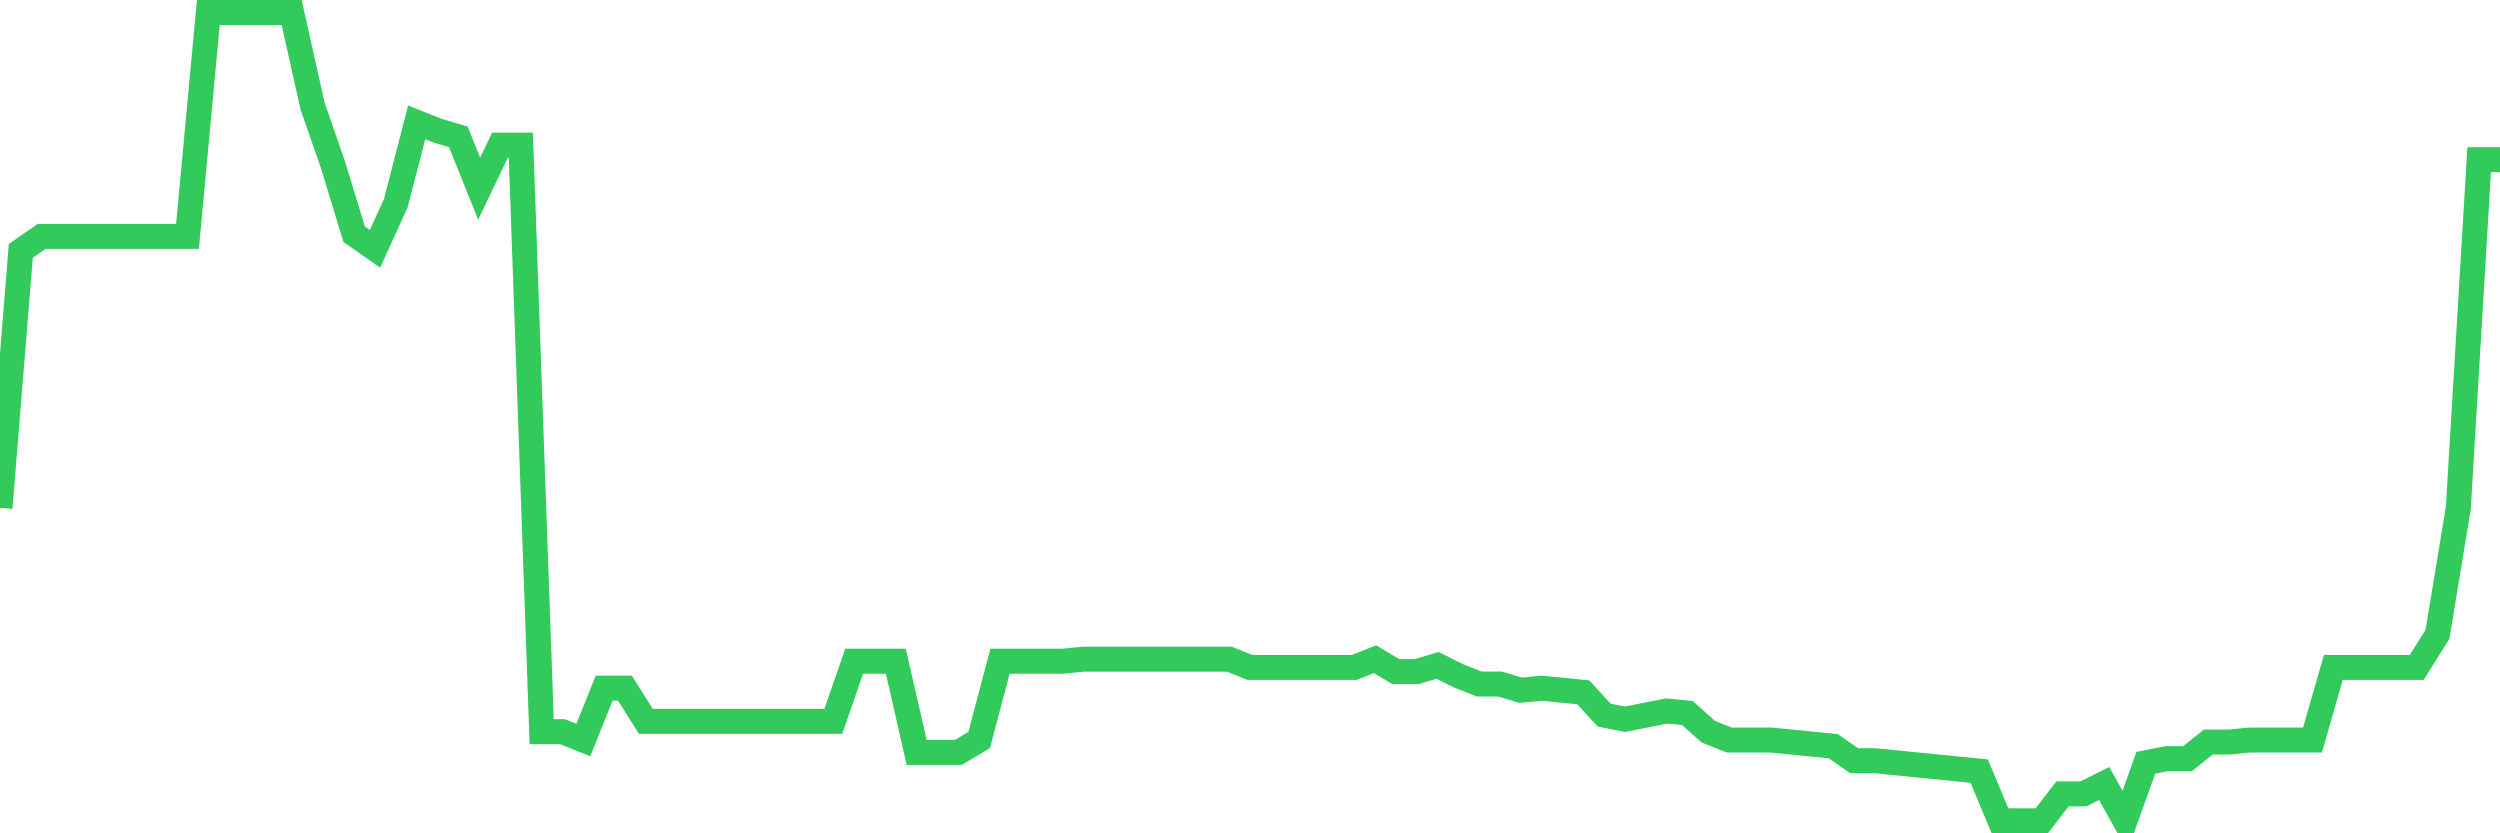 <svg
  xmlns="http://www.w3.org/2000/svg"
  xmlns:xlink="http://www.w3.org/1999/xlink"
  width="120"
  height="40"
  viewBox="0 0 120 40"
  preserveAspectRatio="none"
>
  <polyline
    points="0,24.377 1,12.041 2,11.345 3,11.345 4,11.345 5,11.345 6,11.345 7,11.345 8,11.345 9,11.345 10,0.6 11,0.6 12,0.6 13,0.6 14,0.6 15,5.077 16,7.962 17,11.245 18,11.942 19,9.753 20,5.873 21,6.271 22,6.569 23,9.056 24,6.967 25,6.967 26,35.122 27,35.122 28,35.52 29,33.033 30,33.033 31,34.625 32,34.625 33,34.625 34,34.625 35,34.625 36,34.625 37,34.625 38,34.625 39,34.625 40,34.625 41,31.739 42,31.739 43,31.739 44,36.117 45,36.117 46,36.117 47,35.52 48,31.739 49,31.739 50,31.739 51,31.739 52,31.64 53,31.64 54,31.64 55,31.64 56,31.64 57,31.64 58,31.64 59,31.64 60,32.038 61,32.038 62,32.038 63,32.038 64,32.038 65,32.038 66,31.64 67,32.237 68,32.237 69,31.938 70,32.436 71,32.834 72,32.834 73,33.132 74,33.033 75,33.132 76,33.232 77,34.326 78,34.525 79,34.326 80,34.127 81,34.227 82,35.122 83,35.52 84,35.52 85,35.52 86,35.619 87,35.719 88,35.818 89,36.515 90,36.515 91,36.614 92,36.714 93,36.813 94,36.913 95,37.012 96,39.4 97,39.4 98,39.4 99,38.107 100,38.107 101,37.609 102,39.4 103,36.614 104,36.415 105,36.415 106,35.619 107,35.619 108,35.52 109,35.52 110,35.52 111,35.52 112,32.038 113,32.038 114,32.038 115,32.038 116,32.038 117,30.446 118,24.377 119,7.664 120,7.664"
    fill="none"
    stroke="#32ca5b"
    stroke-width="1.2"
  >
  </polyline>
</svg>